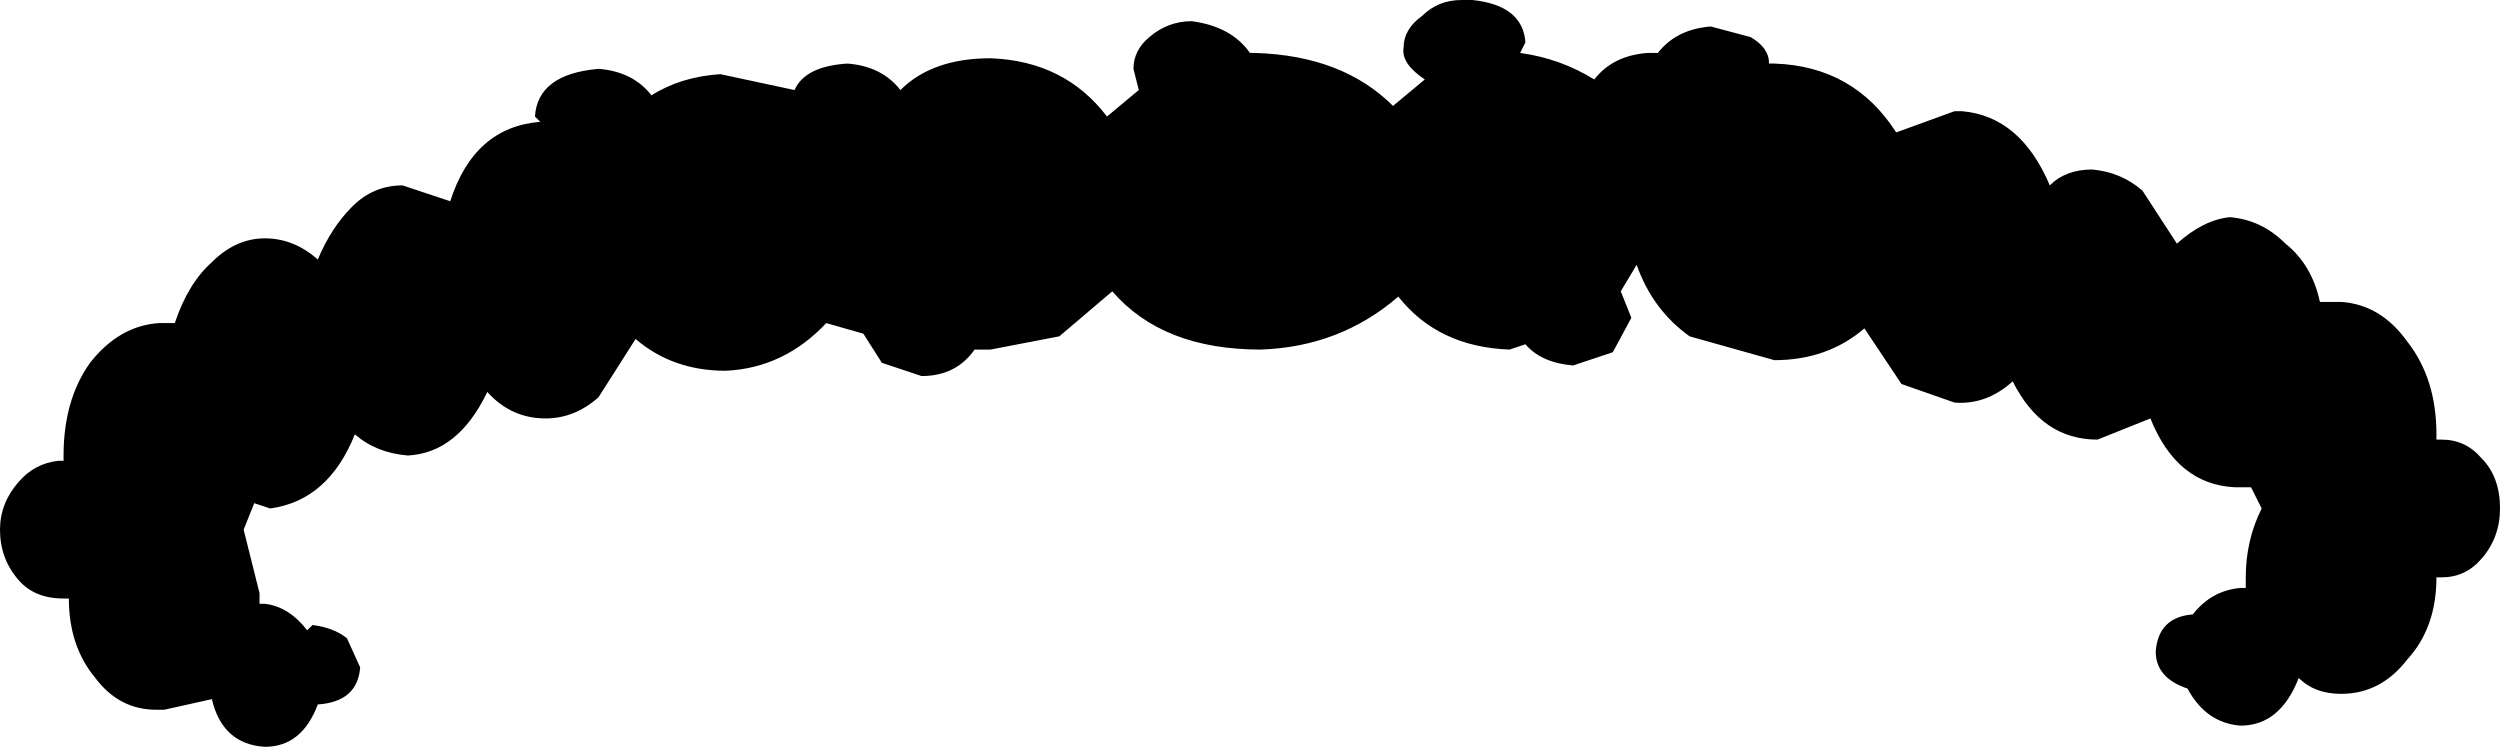 <?xml version="1.0" encoding="UTF-8" standalone="no"?>
<svg xmlns:xlink="http://www.w3.org/1999/xlink" height="14.1px" width="47.2px" xmlns="http://www.w3.org/2000/svg">
  <g transform="matrix(1.0, 0.0, 0.0, 1.0, 0.0, 0.0)">
    <path d="M41.1 4.6 Q41.6 4.15 42.1 4.1 42.7 4.15 43.15 4.6 43.65 5.0 43.8 5.7 L44.2 5.7 Q44.95 5.75 45.45 6.45 46.0 7.15 46.0 8.2 L46.0 8.3 46.1 8.3 Q46.55 8.3 46.85 8.65 47.2 9.0 47.2 9.6 47.2 10.15 46.85 10.55 46.55 10.9 46.1 10.9 L46.0 10.9 Q46.0 11.85 45.45 12.45 44.95 13.1 44.2 13.1 43.7 13.1 43.4 12.8 43.05 13.7 42.3 13.7 41.65 13.65 41.3 13.0 40.7 12.8 40.7 12.3 40.75 11.65 41.4 11.6 41.75 11.15 42.3 11.1 L42.4 11.1 42.4 10.9 Q42.4 10.2 42.7 9.6 L42.5 9.2 42.2 9.2 Q41.1 9.15 40.6 7.9 L39.6 8.3 Q38.55 8.3 38.0 7.2 37.5 7.65 36.9 7.6 L35.9 7.25 35.2 6.2 Q34.5 6.8 33.5 6.8 L31.9 6.35 Q31.2 5.85 30.9 5.0 L30.6 5.5 30.8 6.0 30.45 6.65 29.7 6.9 Q29.1 6.85 28.8 6.5 L28.5 6.6 Q27.15 6.55 26.4 5.6 25.3 6.55 23.8 6.6 21.95 6.6 21.0 5.5 L20.0 6.35 18.7 6.6 18.4 6.6 Q18.05 7.1 17.4 7.1 L16.65 6.85 16.3 6.3 15.6 6.1 Q14.8 6.95 13.7 7.0 12.7 7.0 12.0 6.4 L11.3 7.5 Q10.85 7.9 10.3 7.9 9.65 7.9 9.2 7.4 8.65 8.55 7.7 8.6 7.1 8.55 6.7 8.2 6.2 9.45 5.1 9.6 L4.8 9.5 4.6 10.0 4.9 11.2 4.9 11.4 5.0 11.4 Q5.45 11.45 5.8 11.9 L5.9 11.8 Q6.3 11.85 6.55 12.05 L6.8 12.6 Q6.75 13.25 6.0 13.3 5.7 14.1 5.0 14.1 4.2 14.05 4.0 13.2 L3.1 13.4 2.95 13.4 Q2.25 13.4 1.8 12.8 1.3 12.2 1.3 11.3 L1.2 11.3 Q0.65 11.3 0.35 10.95 0.0 10.55 0.0 10.0 0.0 9.5 0.35 9.1 0.65 8.75 1.1 8.7 L1.2 8.7 1.2 8.6 Q1.2 7.55 1.7 6.85 2.25 6.15 3.0 6.1 L3.3 6.1 Q3.55 5.35 4.0 4.95 4.45 4.5 5.0 4.5 5.55 4.5 6.0 4.9 6.25 4.3 6.65 3.9 7.05 3.5 7.6 3.5 L8.5 3.8 Q8.95 2.4 10.2 2.3 L10.1 2.2 Q10.15 1.4 11.3 1.3 11.95 1.35 12.3 1.8 12.85 1.45 13.6 1.4 L15.0 1.7 Q15.2 1.25 16.0 1.2 16.65 1.25 17.0 1.7 17.6 1.1 18.7 1.1 20.1 1.15 20.9 2.2 L21.5 1.7 21.4 1.3 Q21.4 0.95 21.7 0.7 22.05 0.4 22.5 0.4 23.25 0.5 23.6 1.0 L23.7 1.0 Q25.35 1.05 26.3 2.0 L26.9 1.5 Q26.45 1.2 26.5 0.9 26.5 0.55 26.85 0.3 27.15 0.0 27.6 0.0 L27.8 0.0 Q28.75 0.1 28.8 0.8 L28.7 1.0 Q29.45 1.1 30.1 1.5 30.45 1.05 31.1 1.0 L31.3 1.0 Q31.65 0.55 32.3 0.5 L33.05 0.7 Q33.4 0.9 33.4 1.2 L33.5 1.2 Q35.0 1.25 35.8 2.5 L36.9 2.1 37.05 2.1 Q38.15 2.2 38.7 3.5 39.0 3.2 39.5 3.2 40.05 3.25 40.45 3.6 L41.1 4.6" fill="#000000" fill-rule="evenodd" stroke="none"/>
  </g>
</svg>
